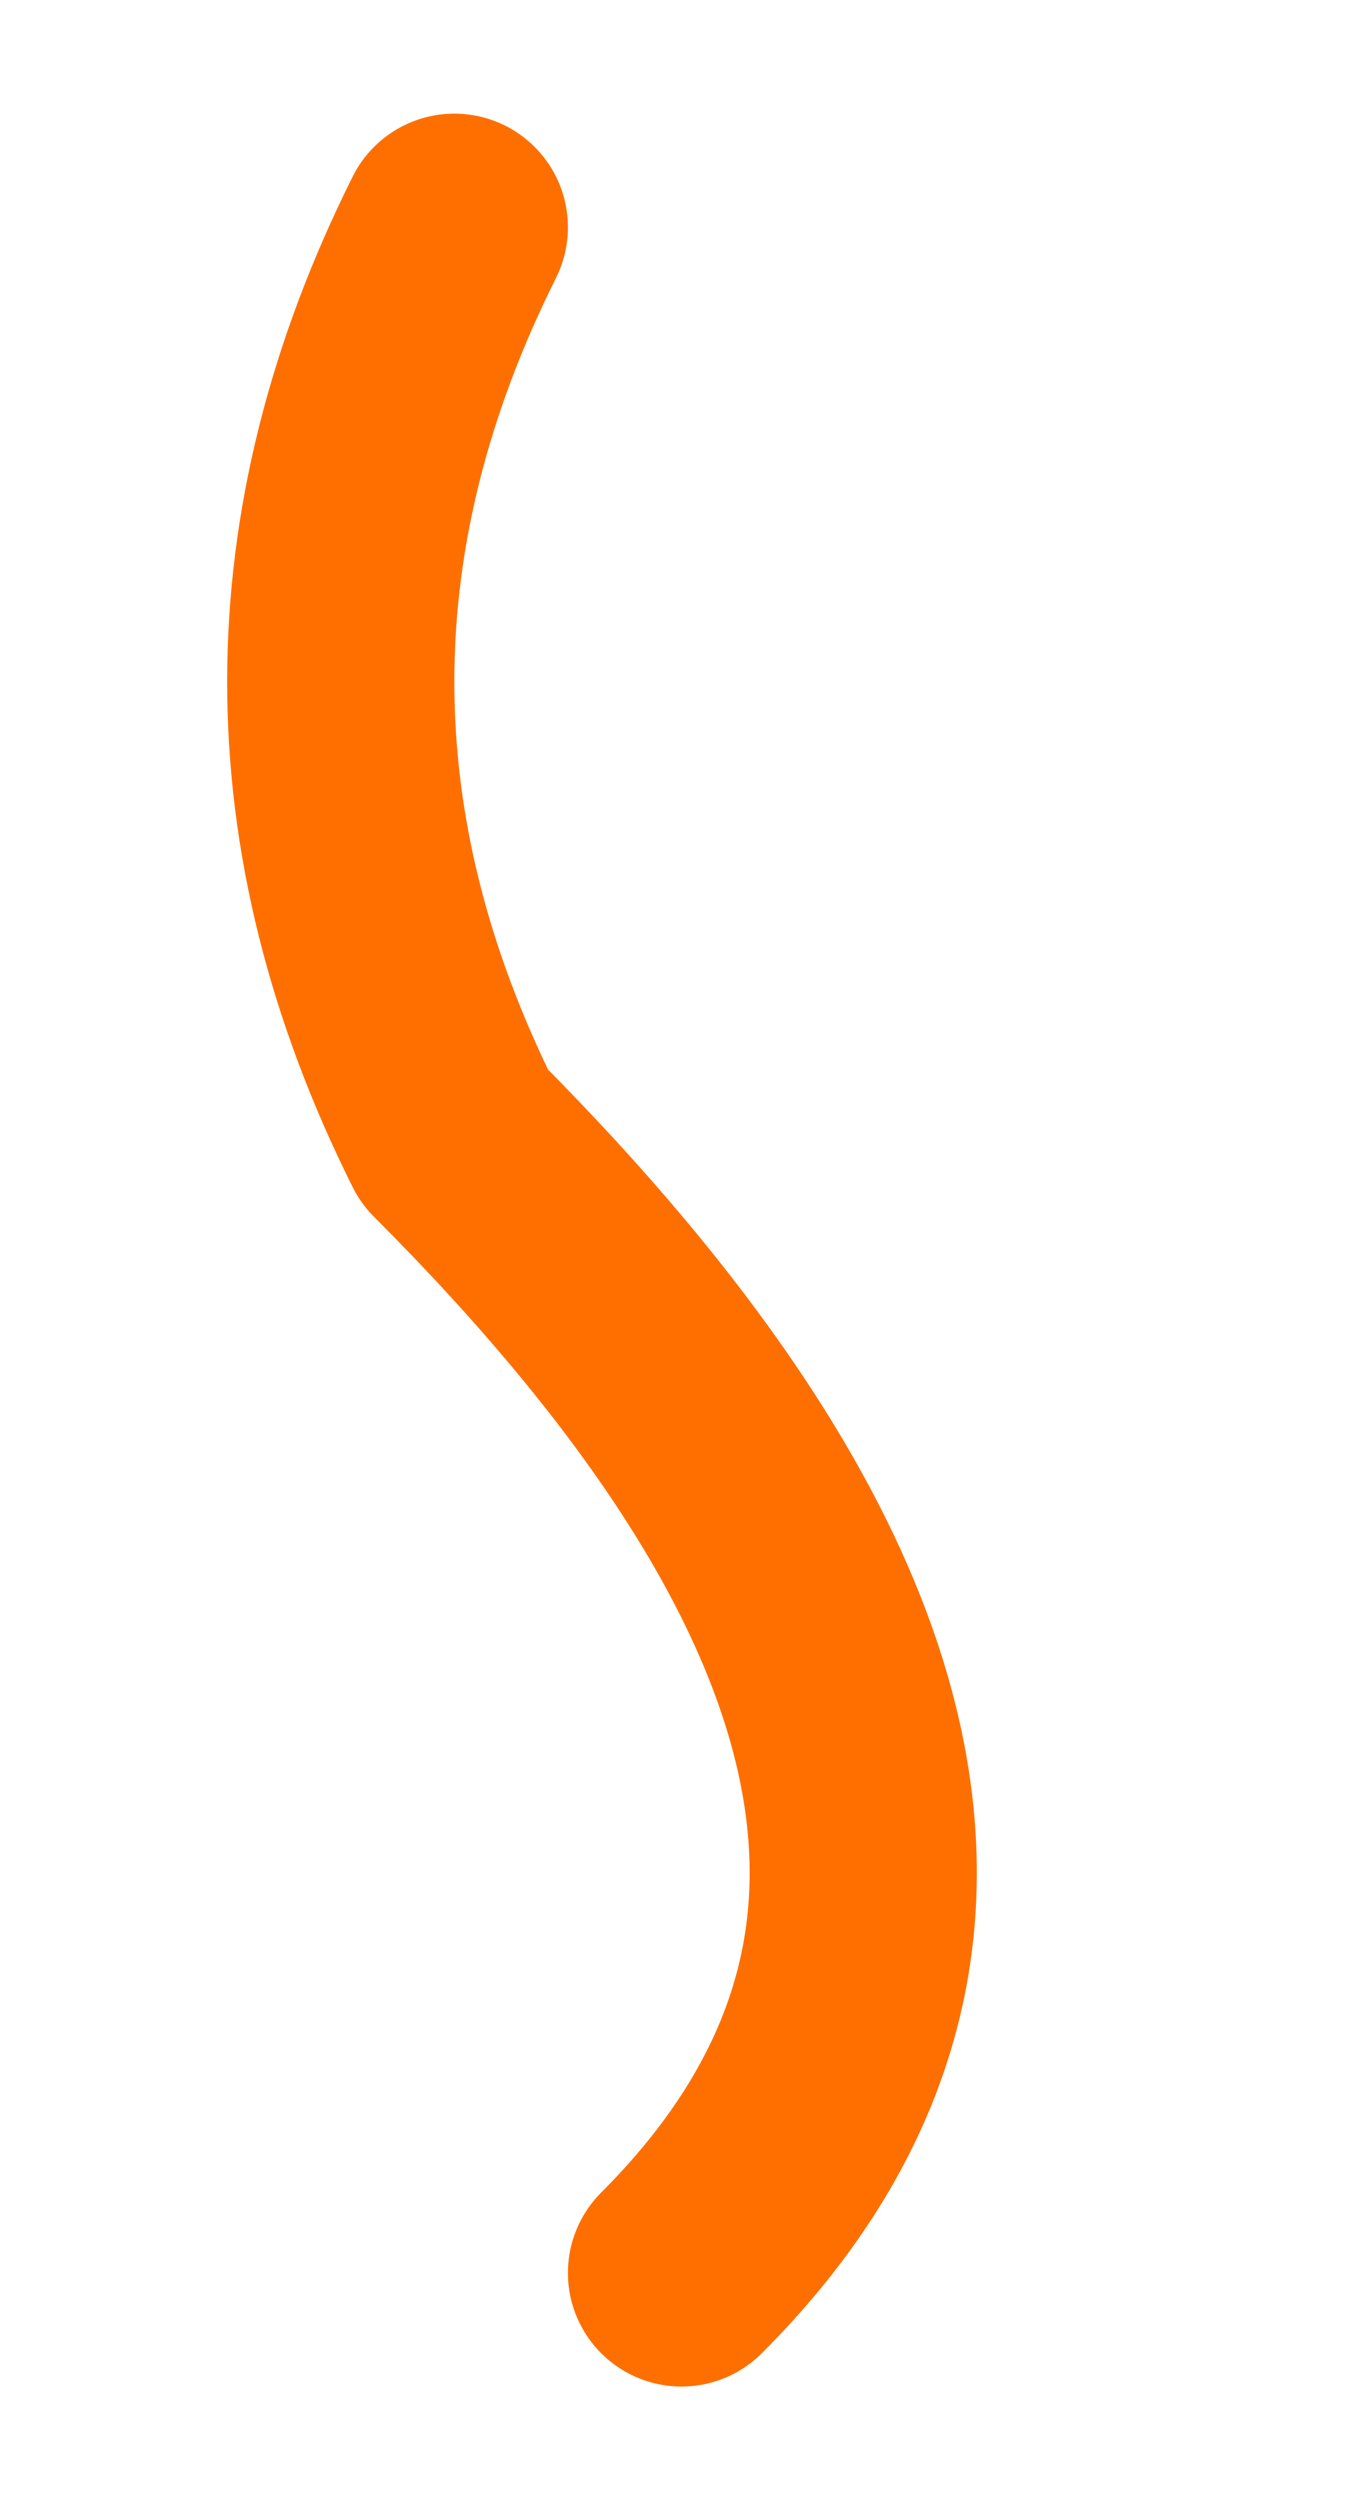 <?xml version="1.0" encoding="UTF-8" standalone="no"?>
<svg xmlns:xlink="http://www.w3.org/1999/xlink" height="0.55px" width="0.3px" xmlns="http://www.w3.org/2000/svg">
  <g transform="matrix(1.0, 0.0, 0.0, 1.0, 0.05, 0.05)">
    <path d="M0.05 0.0 Q0.0 0.1 0.05 0.2 0.2 0.35 0.1 0.45" fill="none" stroke="#ff6f00" stroke-linecap="round" stroke-linejoin="round" stroke-width="0.05"/>
  </g>
</svg>
